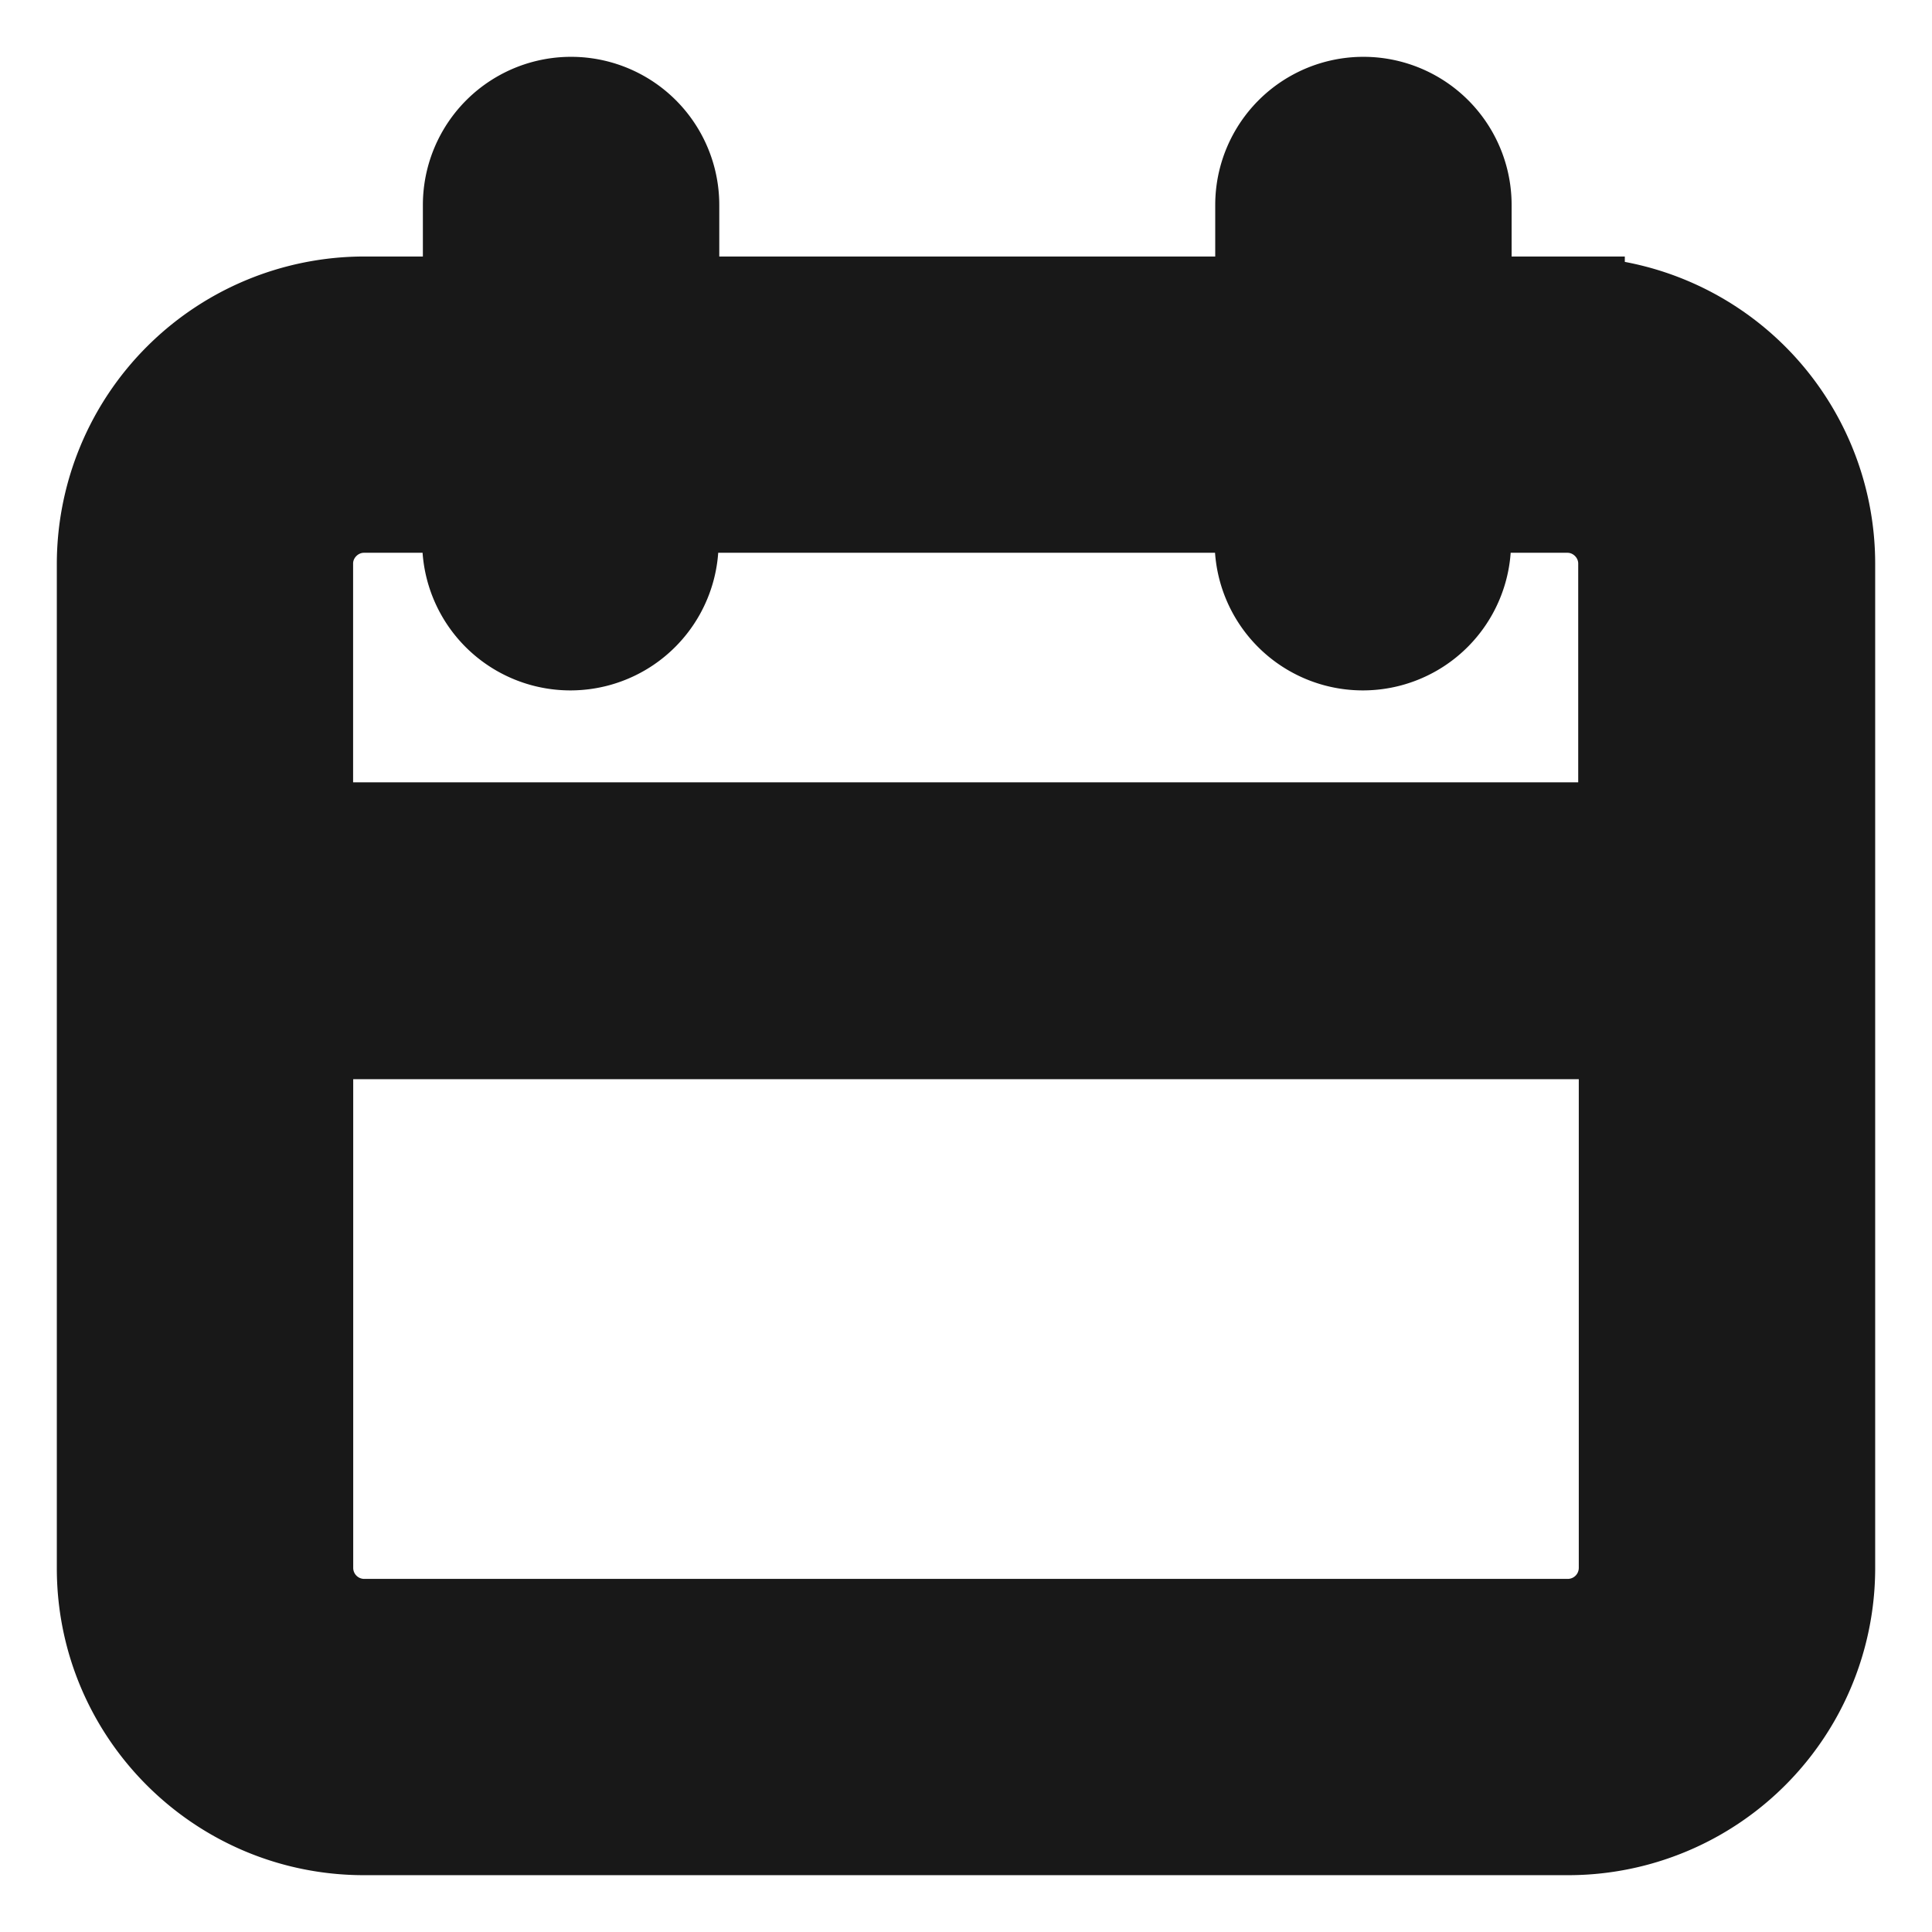 <svg xmlns="http://www.w3.org/2000/svg" width="17" height="17" fill="none"><path fill="#181818" stroke="#181818" d="M13.797 2.757h-.996v-.953a.803.803 0 1 0-1.608 0v.953H5.829v-.953a.803.803 0 1 0-1.608 0v.953H3.208A2.207 2.207 0 0 0 1 4.96v8.84C1 15.013 1.986 16 3.203 16h10.594A2.202 2.202 0 0 0 16 13.798v-8.84a2.202 2.202 0 0 0-2.203-2.2ZM3.203 4.364h1.012v.407a.803.803 0 1 0 1.608 0v-.407h5.365v.407a.803.803 0 1 0 1.608 0v-.407h.996c.327 0 .595.268.595.595v2.425H2.607V4.959c0-.327.269-.595.596-.595Zm10.594 10.029H3.203a.597.597 0 0 1-.595-.595V8.996h11.784v4.802a.597.597 0 0 1-.595.595Z"/></svg>
